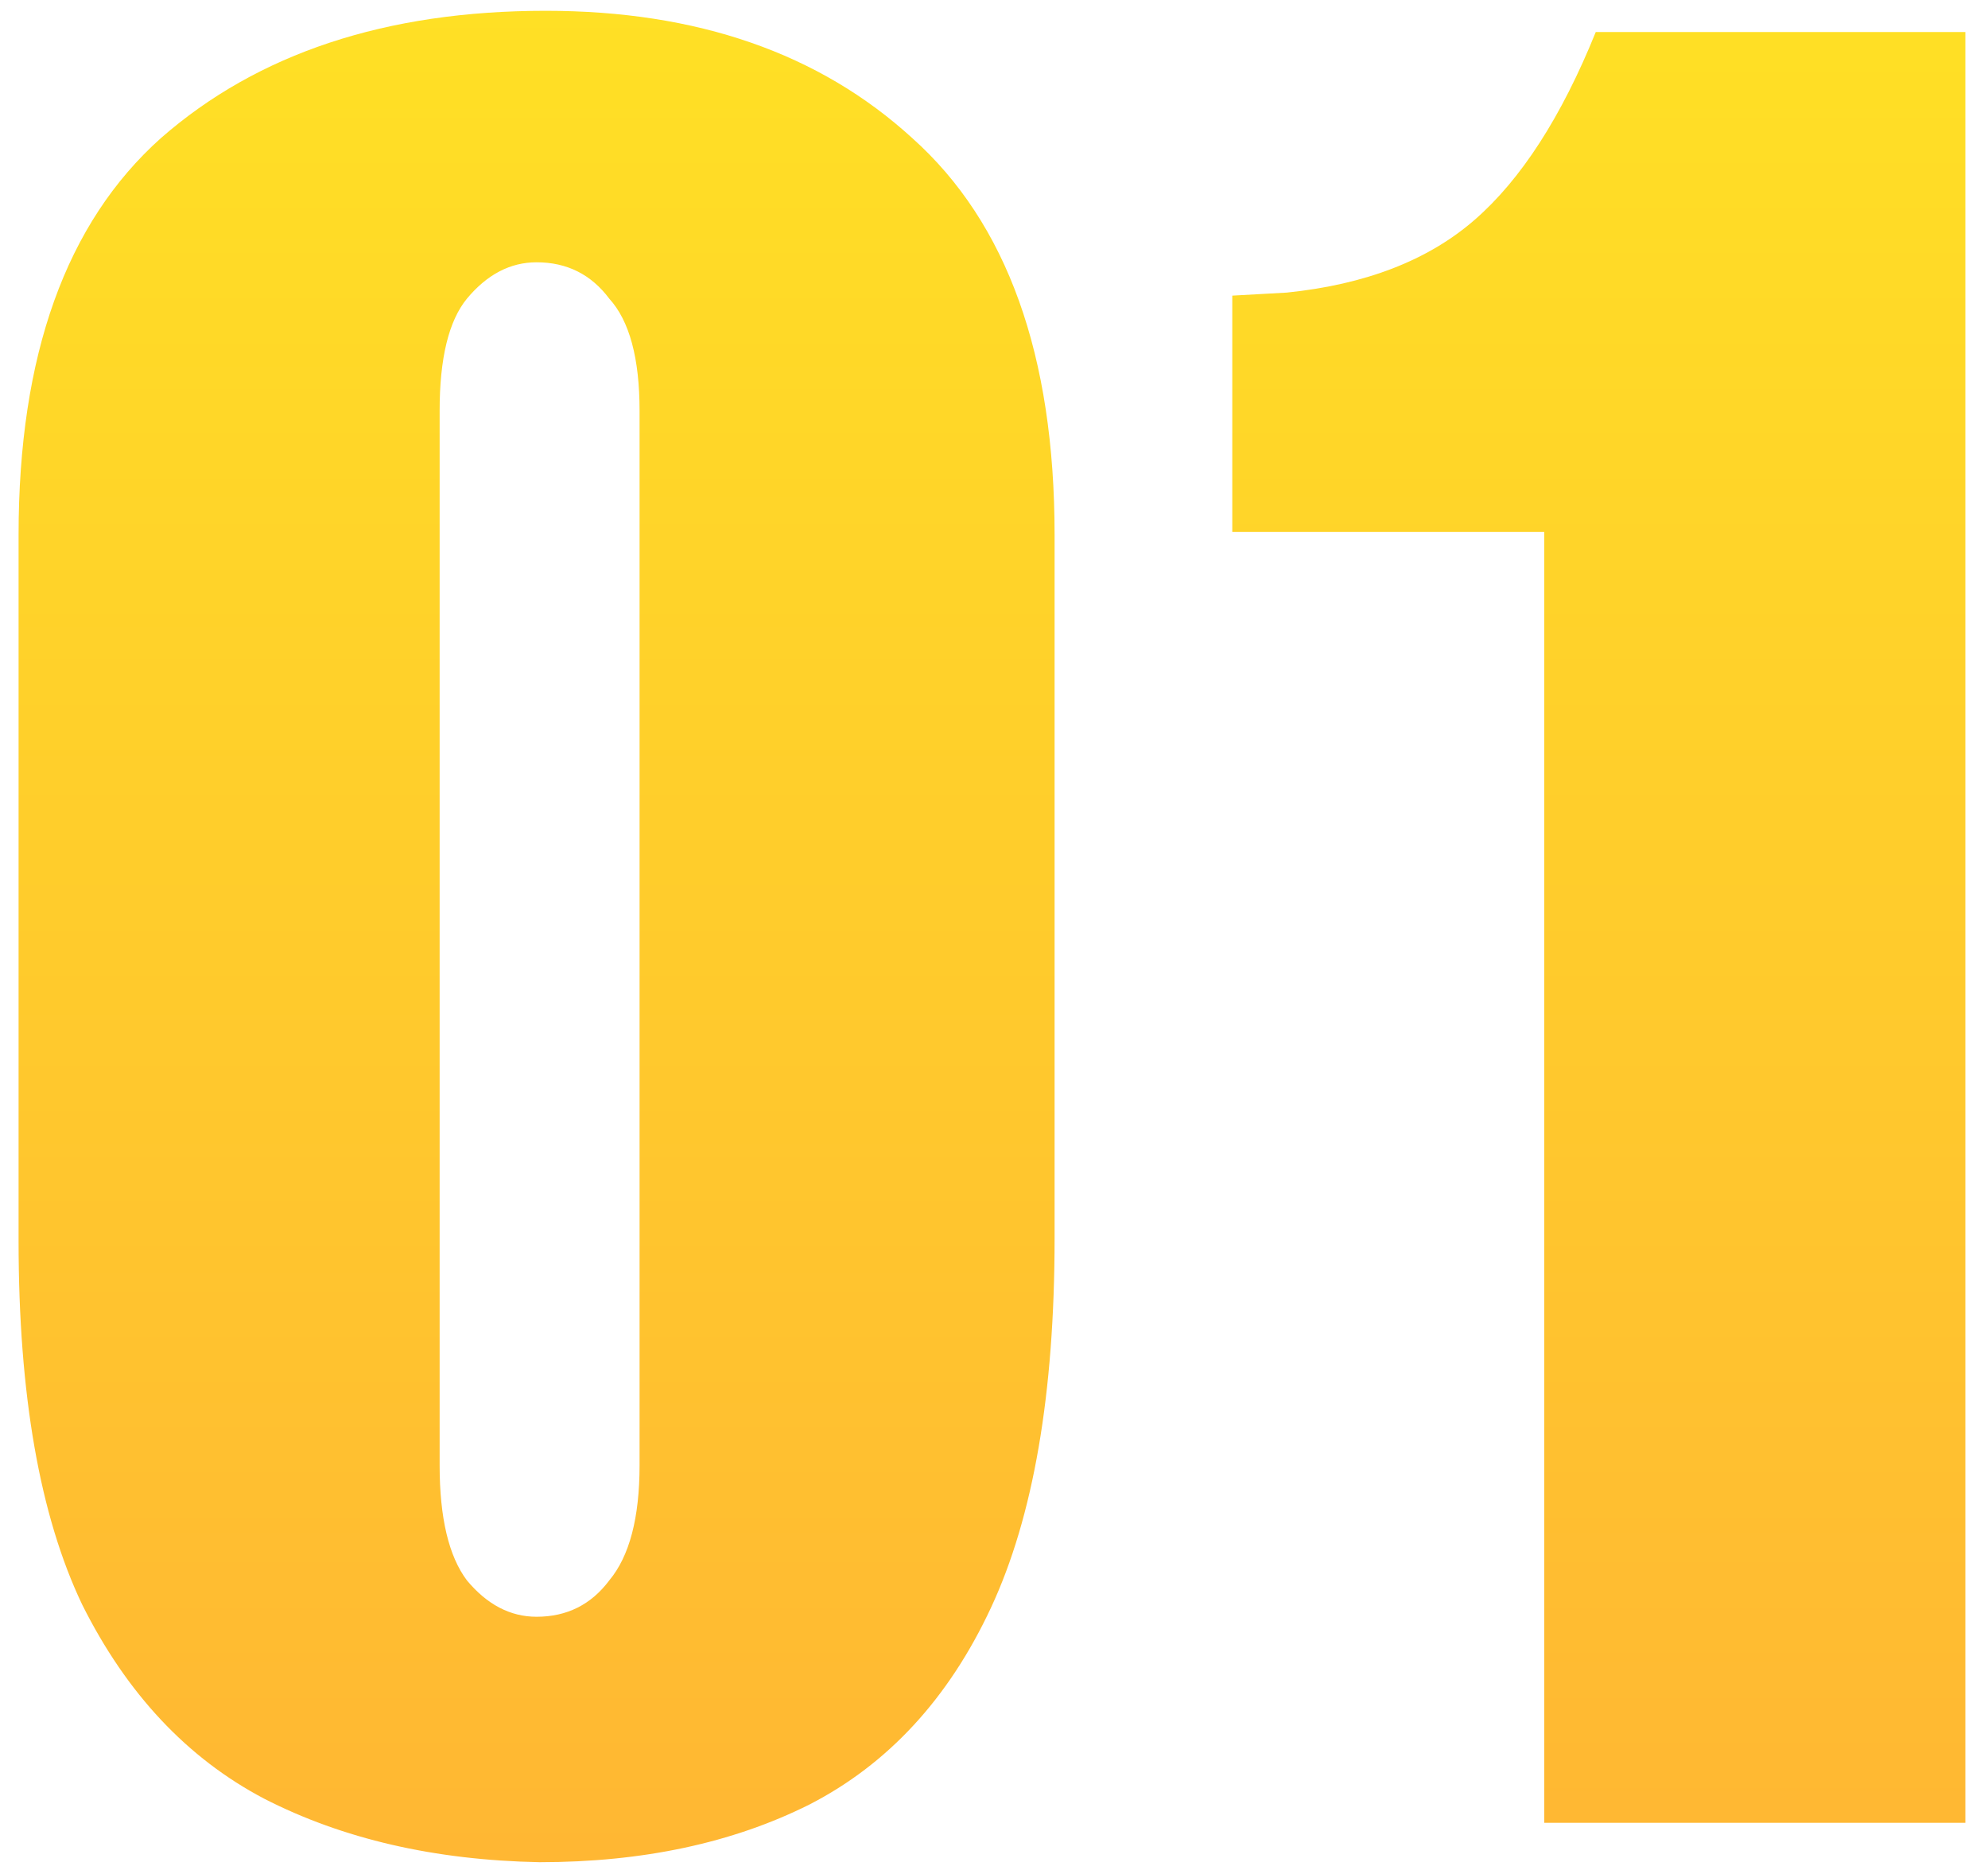 <?xml version="1.0" encoding="UTF-8"?> <svg xmlns="http://www.w3.org/2000/svg" width="84" height="79" viewBox="0 0 84 79" fill="none"> <path d="M22.8 78.664C18.363 78.579 14.48 77.683 11.152 75.976C7.91 74.269 5.35 71.539 3.473 67.784C1.681 64.029 0.785 58.909 0.785 52.424V22.6C0.785 15.005 2.79 9.416 6.801 5.832C10.896 2.248 16.315 0.456 23.056 0.456C29.456 0.456 34.619 2.248 38.544 5.832C42.555 9.416 44.56 15.005 44.56 22.6V52.296C44.56 58.867 43.664 64.072 41.873 67.912C40.081 71.752 37.52 74.525 34.193 76.232C30.95 77.853 27.152 78.664 22.8 78.664ZM22.672 68.296C23.953 68.296 24.977 67.784 25.744 66.76C26.598 65.736 27.024 64.115 27.024 61.896V17.352C27.024 15.133 26.598 13.555 25.744 12.616C24.977 11.592 23.953 11.08 22.672 11.08C21.563 11.08 20.582 11.592 19.729 12.616C18.96 13.555 18.576 15.133 18.576 17.352V61.896C18.576 64.115 18.96 65.736 19.729 66.76C20.582 67.784 21.563 68.296 22.672 68.296ZM65.251 77V22.472H52.068V12.488L54.371 12.36C57.7 12.019 60.345 10.995 62.307 9.288C64.27 7.581 65.977 4.936 67.427 1.352H83.043V77H65.251Z" fill="url(#paint0_linear_49_66)"></path> <defs> <linearGradient id="paint0_linear_49_66" x1="39.655" y1="-3.603" x2="39.655" y2="78.397" gradientUnits="userSpaceOnUse"> <stop stop-color="#FFE224"></stop> <stop offset="1" stop-color="#FFB733"></stop> </linearGradient> </defs> </svg> 